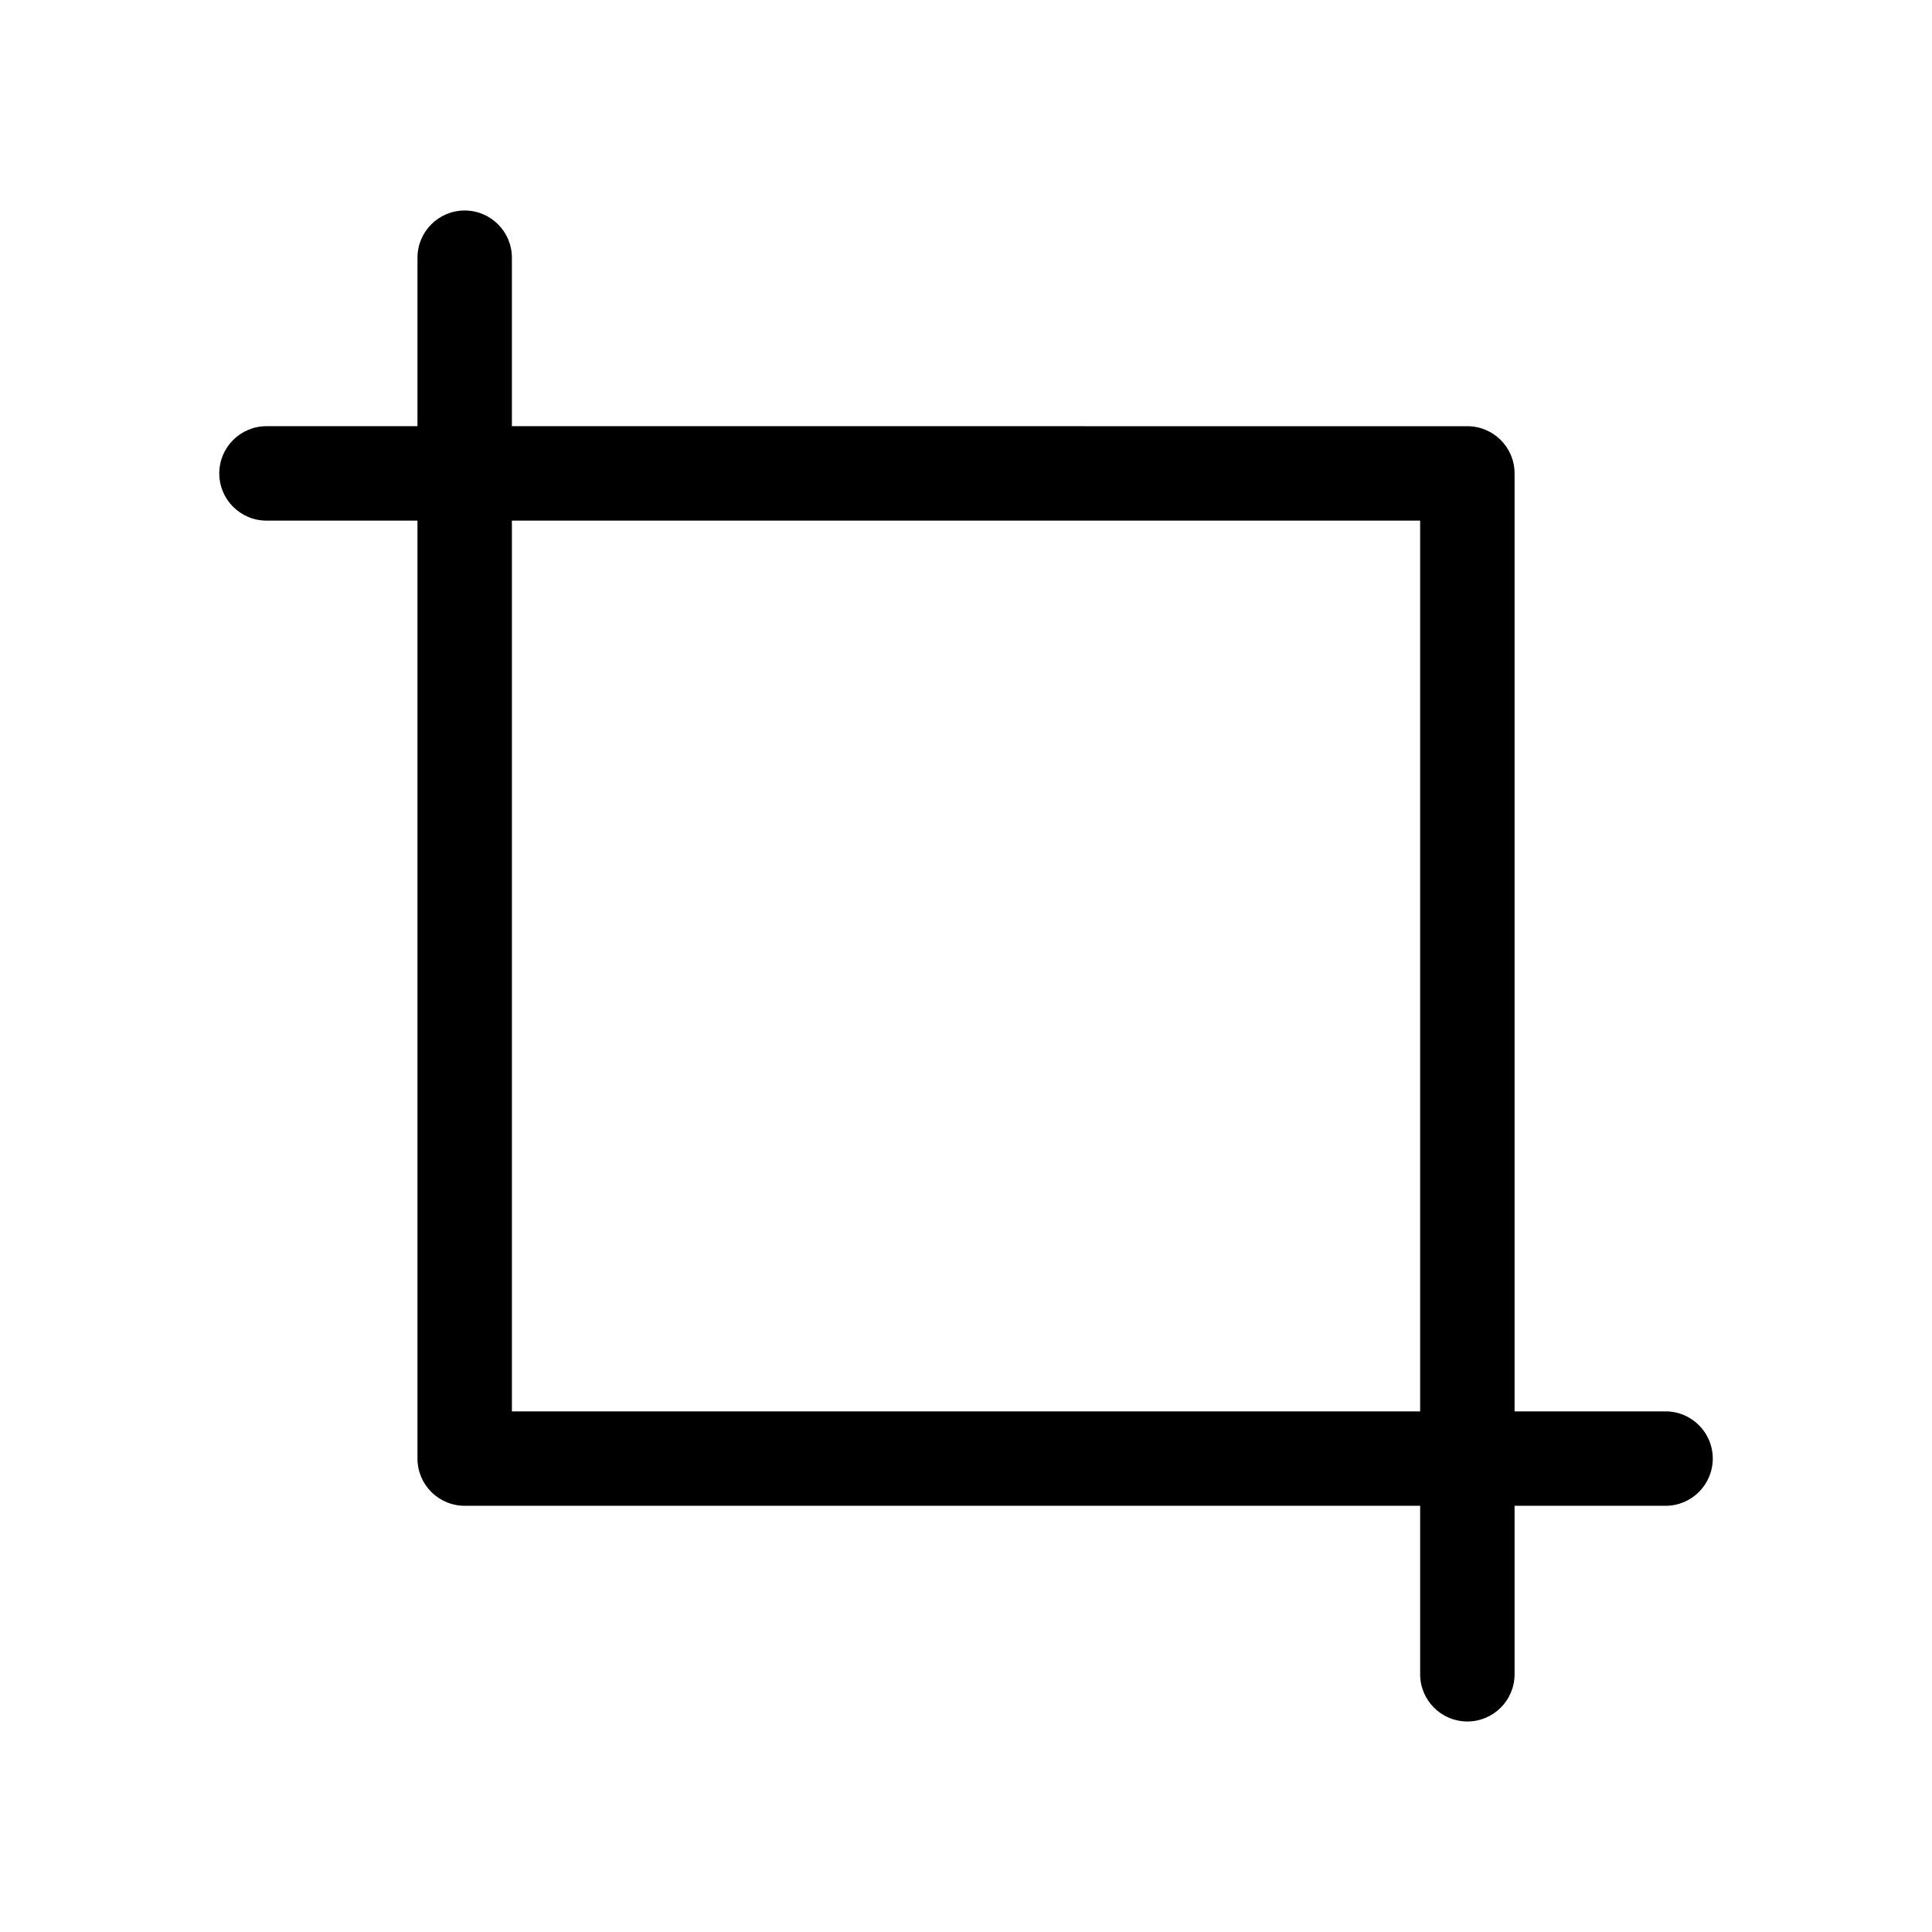 <?xml version="1.0" encoding="UTF-8"?>
<!-- Uploaded to: ICON Repo, www.svgrepo.com, Generator: ICON Repo Mixer Tools -->
<svg fill="#000000" width="800px" height="800px" version="1.1" viewBox="144 144 512 512" xmlns="http://www.w3.org/2000/svg">
 <path d="m585.39 518.03h-40.012v-248.57c0-6.91-5.606-12.512-12.512-12.512l-253.21-0.004v-44.648c0-6.91-5.606-12.512-12.512-12.512-6.91 0-12.512 5.606-12.512 12.512v44.648h-40.012c-6.91 0-12.512 5.606-12.512 12.512 0 6.91 5.606 12.512 12.512 12.512h40.012v248.57c0 6.91 5.606 12.512 12.512 12.512h253.21v44.648c0 6.91 5.606 12.512 12.512 12.512 6.91 0 12.512-5.606 12.512-12.512v-44.648h40.012c6.91 0 12.512-5.606 12.512-12.512s-5.606-12.512-12.512-12.512zm-305.73 0v-236.06h240.69v236.06z"/>
</svg>